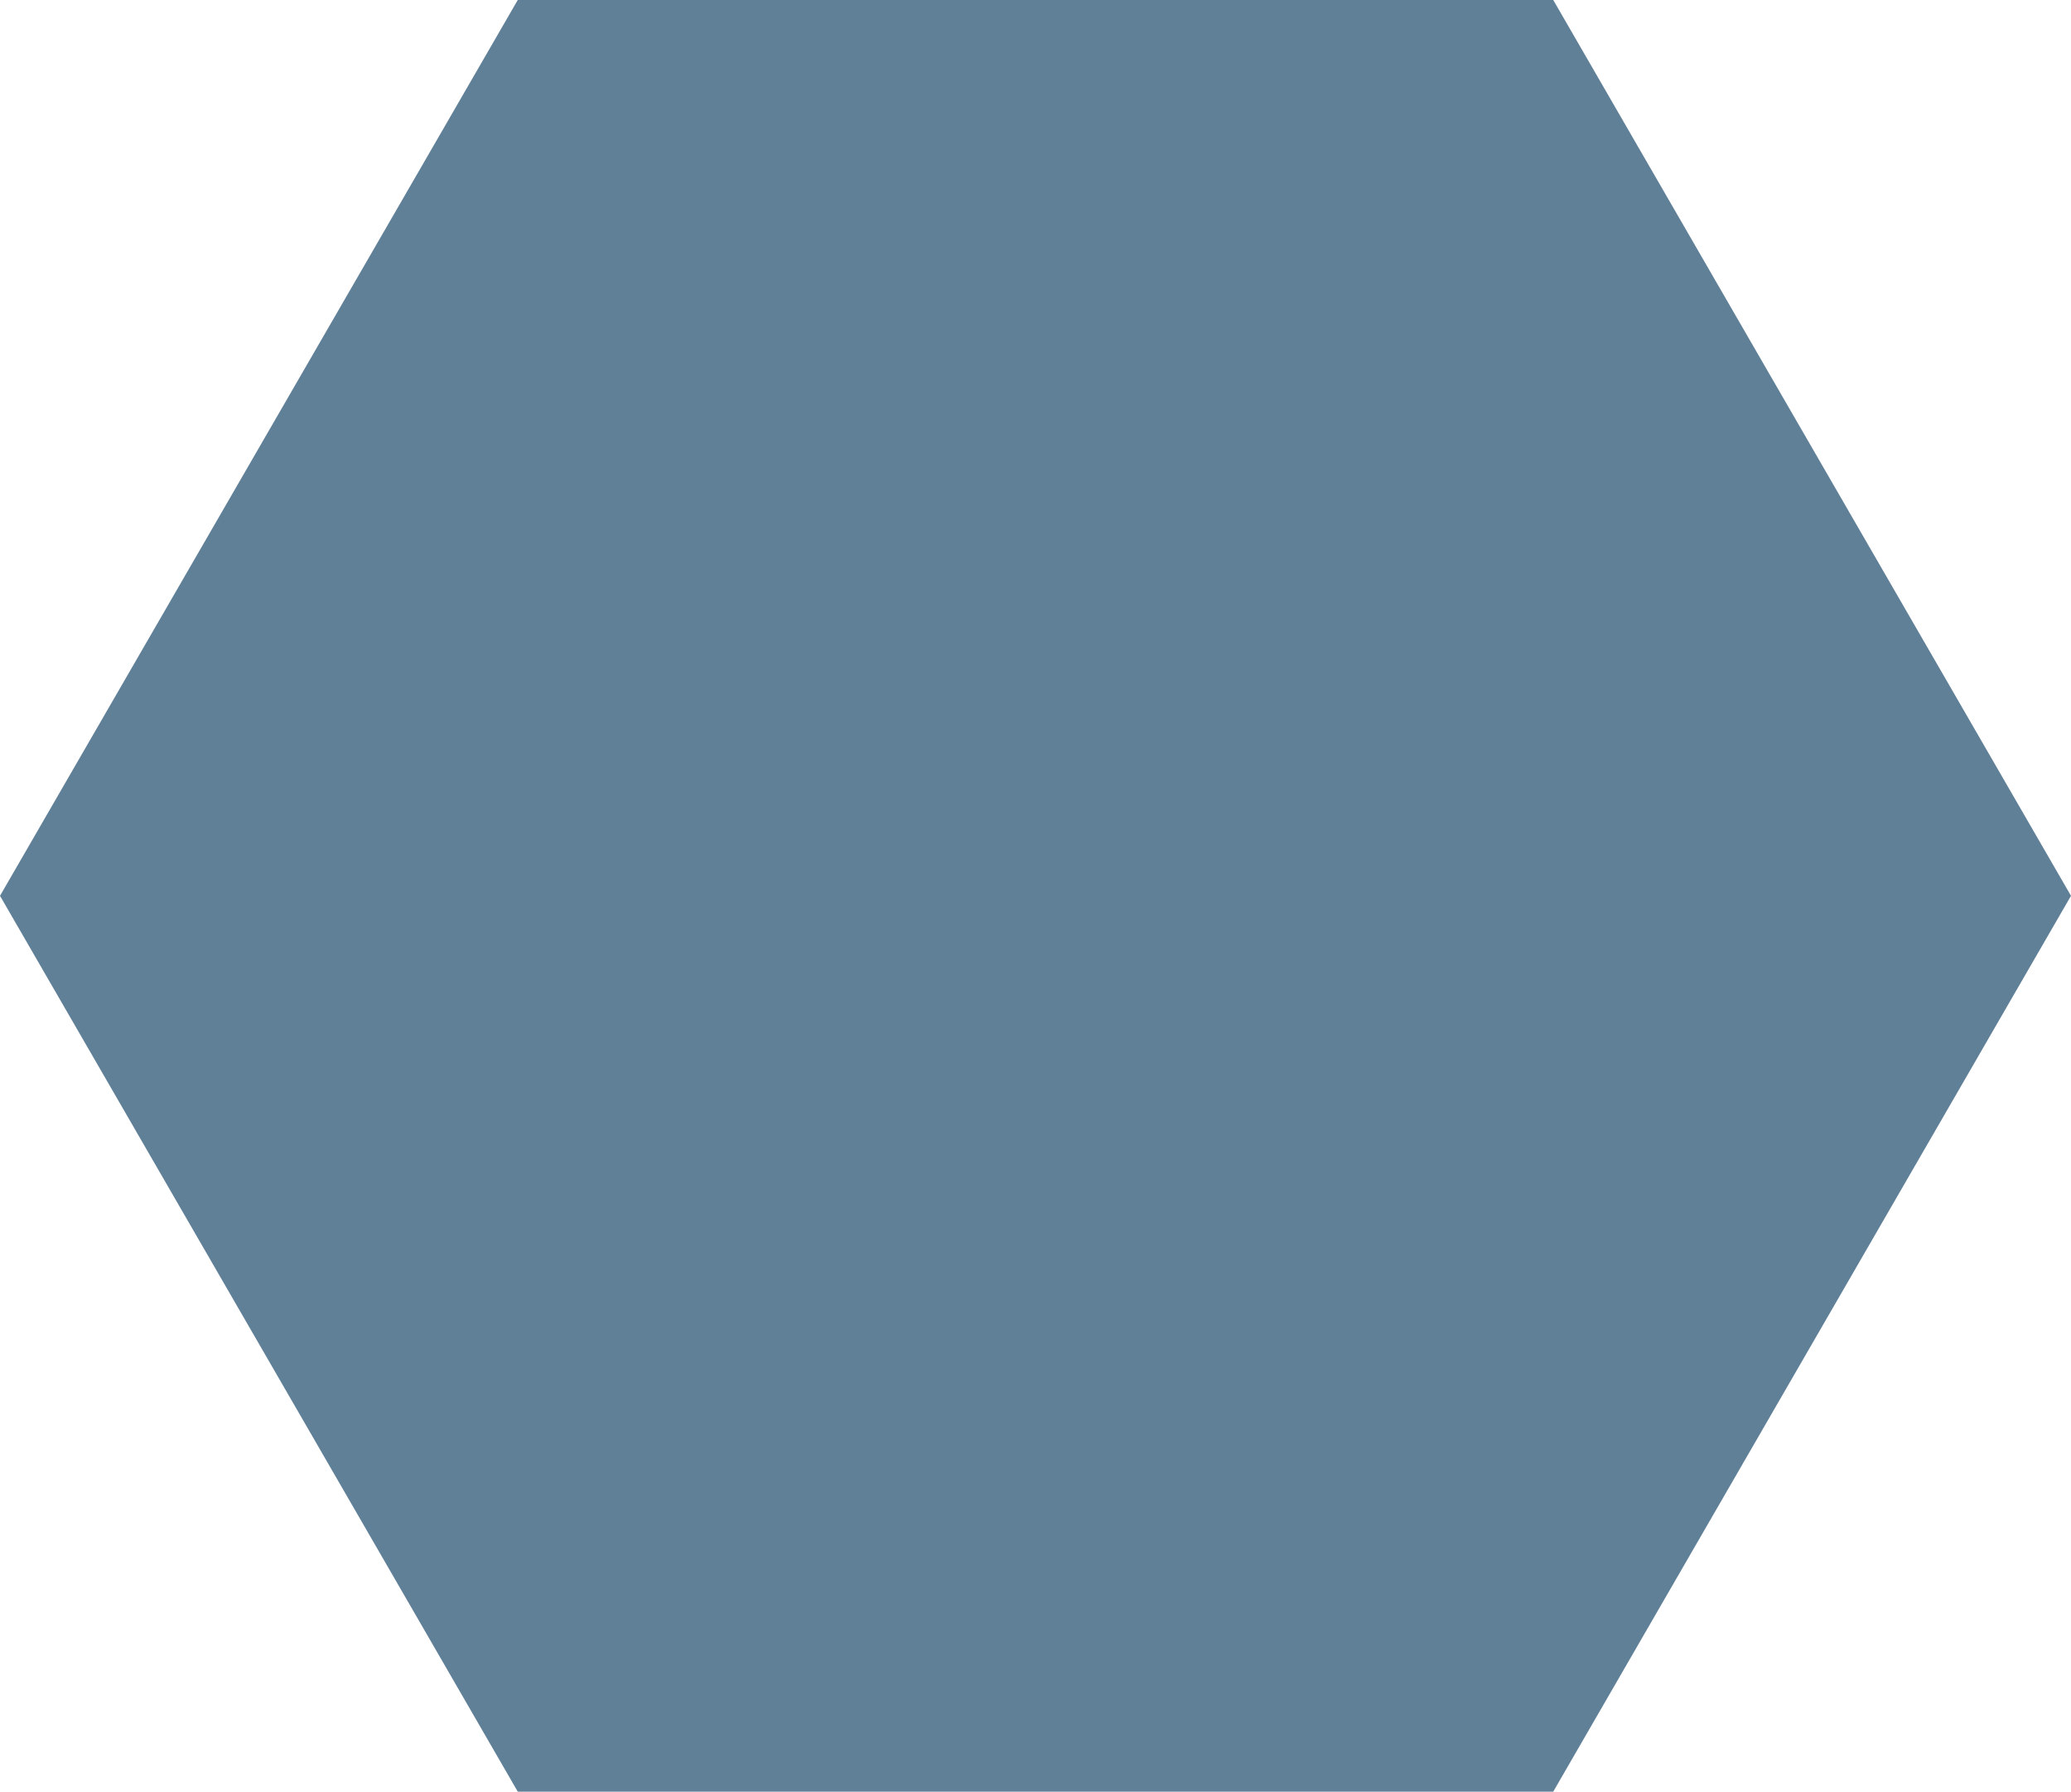 <svg xmlns="http://www.w3.org/2000/svg" width="1214.403" height="1050.492" viewBox="0 0 1214.403 1050.492"><defs><style>.a{fill:#608098;}</style></defs><path class="a" d="M910.8,0l303.6,525.246L910.8,1050.492H303.6L0,525.246,303.6,0Z" transform="matrix(1, 0, 0, 1, 0, 0)"/></svg>